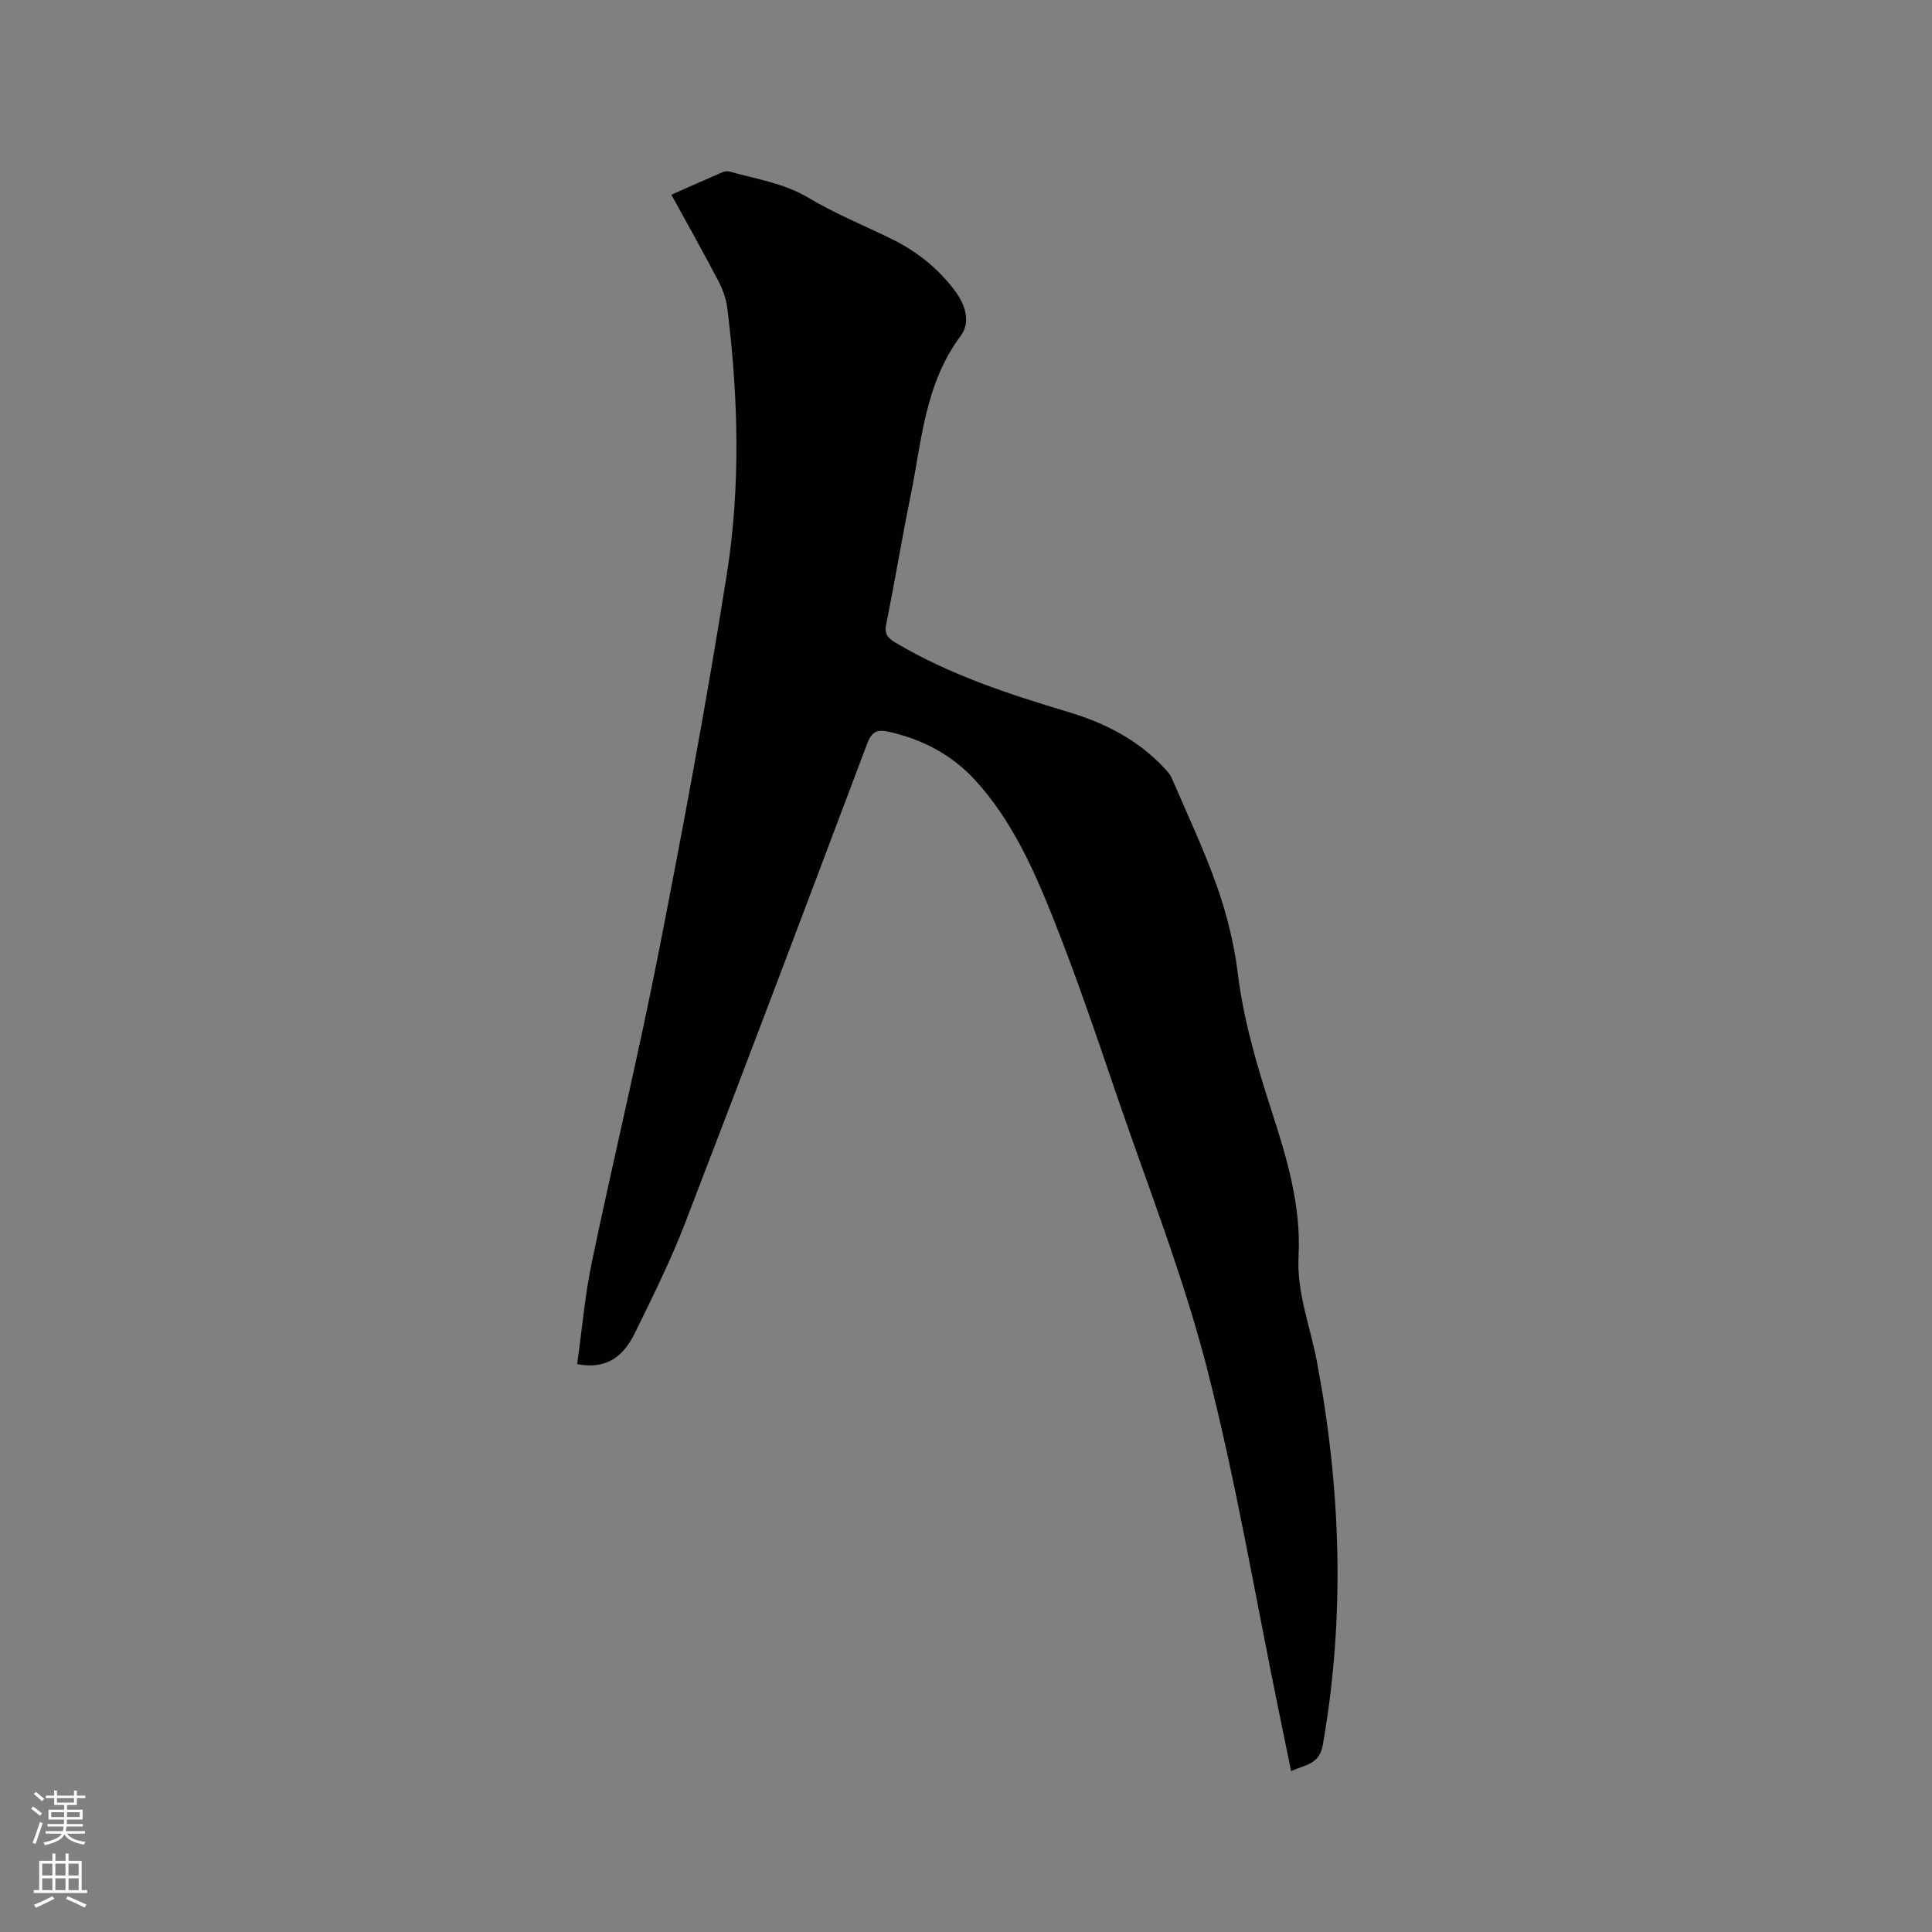 <svg enable-background="new 0 0 400 400" viewBox="0 0 400 400" xmlns="http://www.w3.org/2000/svg"><rect x="0" y="0" width="400" height="400" fill="#808080" stroke="none"/><path d="m6.44 374.46.42-.45c.65.47 1.27.95 1.85 1.44l-.45.49c-.65-.56-1.25-1.06-1.82-1.48m.93 7.33-.63-.26c.55-1.36 1.05-2.8 1.52-4.33.19.1.38.19.59.27-.46 1.29-.95 2.73-1.48 4.32m-.38-10.38.44-.42c.43.34 1.01.82 1.74 1.44l-.49.49c-.53-.51-1.09-1.01-1.69-1.51m2.5.35h1.72v-1.04h.59v1.04h3.52v-1.04h.59v1.04h1.75v.53h-1.75v1.42h-2.03v.97h3.22v2.03h-3.24c0 .35-.01.66-.03.93h3.32v.53h-3.37c-.03.27-.08.58-.15.94h3.96v.53h-3.71c.67.92 1.93 1.48 3.79 1.68-.13.24-.23.44-.29.59-2.13-.38-3.48-1.08-4.04-2.12-.43.97-1.77 1.72-4.03 2.23-.09-.19-.2-.37-.33-.55 2.1-.42 3.37-1.03 3.81-1.83h-3.36v-.53h3.58c.08-.29.13-.61.16-.94h-3.33v-.53h3.39c.02-.27.04-.58.04-.93h-3.23v-2.03h3.25v-.97h-2.07v-1.42h-1.73zm1.12 3.44v1h2.65c.01-.3.02-.44.01-.4v-.25-.35zm1.19-2h3.52v-.91h-3.52zm4.71 2h-2.63v.59c0 .15-.01.28-.01.4h2.64z" fill="#fbfcfa"/><path d="m13.56 383.74h.63v1.52h2.72v6.07h1.13v.6h-11.06v-.6h1.13v-6.07h2.73v-1.52h.63v1.52h2.1v-1.52zm-2.69 8.83.38.56c-1.24.63-2.53 1.25-3.85 1.85-.1-.21-.21-.42-.34-.63 1.36-.55 2.63-1.15 3.81-1.78m-2.13-4.27h2.1v-2.45h-2.1zm0 3.04h2.1v-2.46h-2.1zm2.72-3.04h2.1v-2.45h-2.1zm0 3.04h2.1v-2.46h-2.1zm6.07 3.6c-1.41-.71-2.7-1.3-3.86-1.78l.35-.56c1.45.62 2.75 1.19 3.88 1.72zm-1.25-9.09h-2.1v2.45h2.1zm-2.09 5.49h2.1v-2.46h-2.1z" fill="#fbfcfa"/><path d="m119.49 282.43c1.01-7.14 1.61-14.23 3.05-21.15 4.46-21.34 9.59-42.55 13.79-63.94 5.12-26.08 10-52.22 14.15-78.46 2.89-18.28 2.38-36.78.09-55.17-.24-1.93-.98-3.89-1.89-5.63-3.08-5.88-6.34-11.67-9.68-17.76 3.77-1.67 7.21-3.22 10.69-4.71.44-.19 1.07-.19 1.54-.05 5.46 1.55 11.08 2.36 16.16 5.4 5.52 3.29 11.55 5.73 17.34 8.58 5.12 2.52 9.46 6.02 12.92 10.58 2.21 2.92 3.4 6.54 1.21 9.48-7.43 9.95-8.04 21.88-10.38 33.31-1.78 8.71-3.21 17.5-4.98 26.21-.43 2.09.21 2.92 1.92 3.94 11.21 6.67 23.46 10.66 35.85 14.38 7.51 2.26 14.35 5.73 19.78 11.58.57.61 1.19 1.25 1.51 1.99 3.21 7.47 6.71 14.85 9.4 22.5 2.02 5.75 3.55 11.81 4.29 17.85 1.19 9.76 3.93 19.06 6.92 28.32 3.2 9.9 6.24 19.81 5.68 30.39-.4 7.57 2.43 14.56 3.8 21.82 4.98 26.37 5.89 52.78 1.23 79.34-.72 4.12-3.56 4.08-6.57 5.46-.88-4.27-1.71-8.35-2.55-12.43-4.88-23.75-8.88-47.72-14.92-71.17-4.9-19.01-12.16-37.41-18.53-56.03-4.21-12.31-8.37-24.67-13.18-36.75-4.06-10.21-8.57-20.34-16.11-28.65-4.84-5.33-10.9-8.55-17.96-10.15-2.69-.61-3.66.15-4.57 2.58-12.47 33.08-24.94 66.16-37.65 99.14-3 7.79-6.74 15.3-10.42 22.81-2.7 5.49-6.46 7.41-11.93 6.39z" fill="#010100"/></svg>